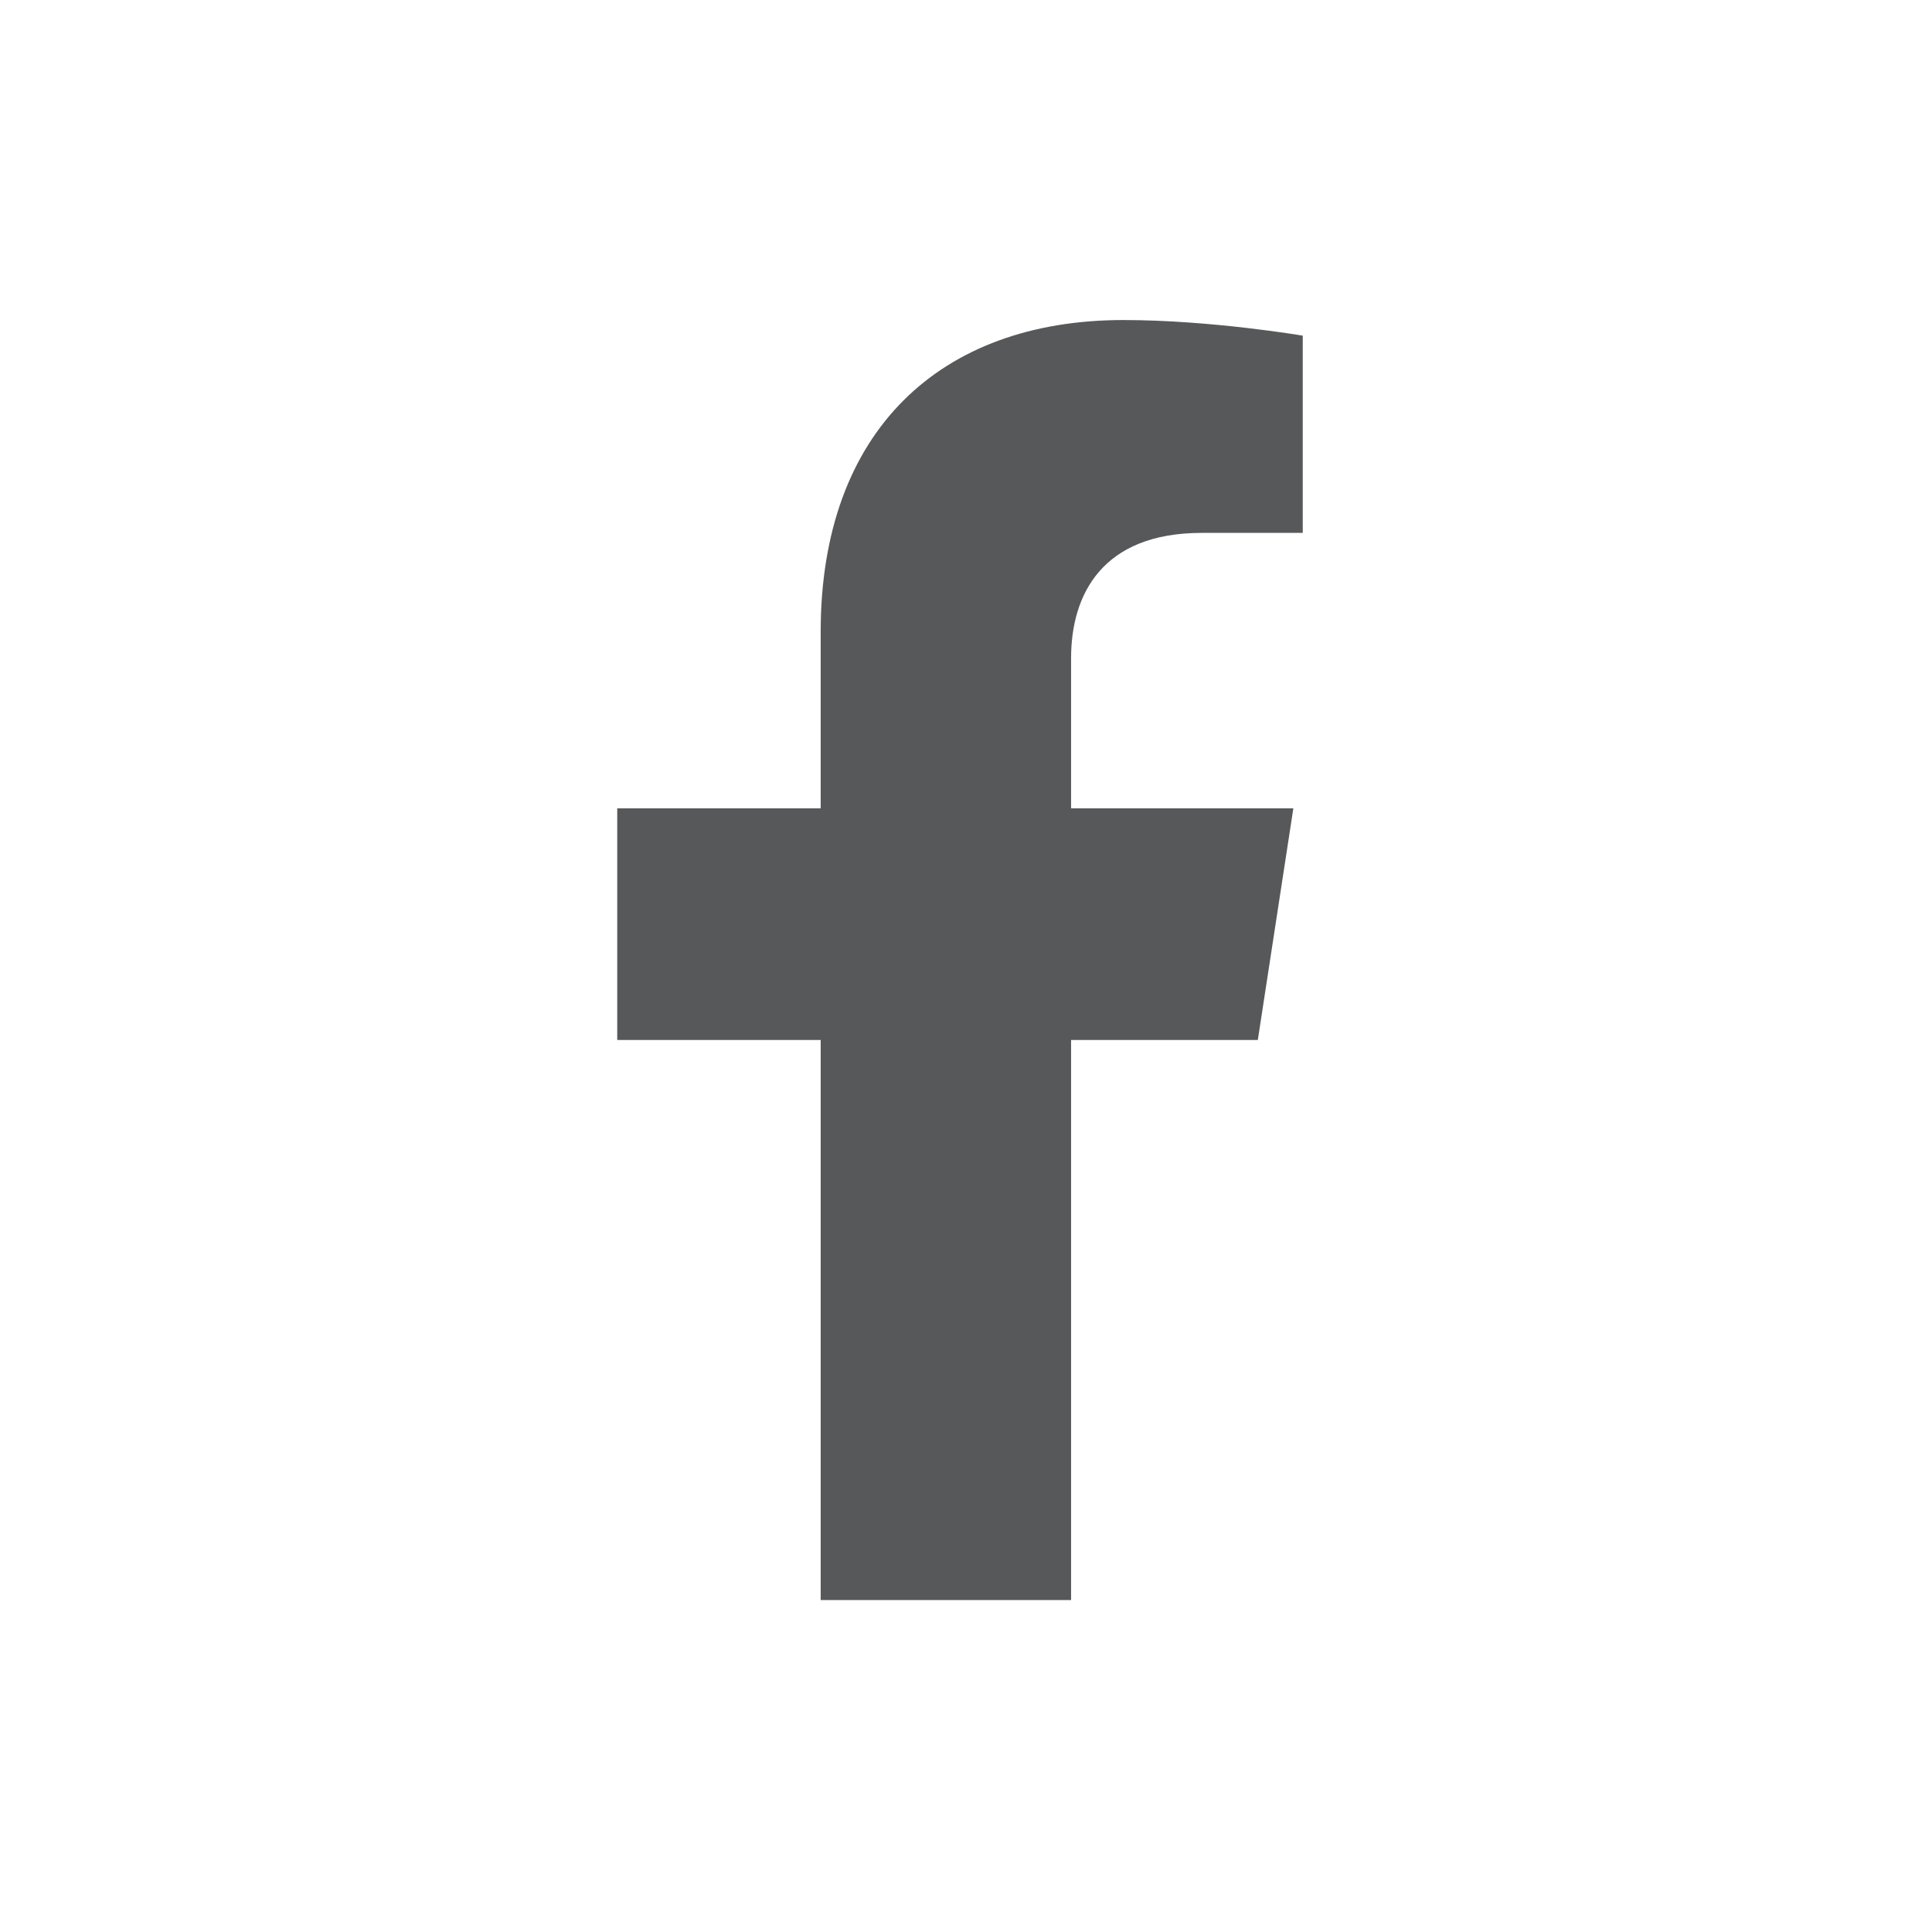 <svg width="23" height="23" viewBox="0 0 23 23" fill="none" xmlns="http://www.w3.org/2000/svg">
<path d="M14.974 12.381L15.397 9.623H12.751V7.834C12.751 7.079 13.121 6.344 14.306 6.344H15.509V3.996C15.509 3.996 14.417 3.81 13.373 3.81C11.194 3.81 9.77 5.13 9.77 7.521V9.623H7.348V12.381H9.77V19.048H12.751V12.381H14.974Z" fill="#575859"/>
</svg>
